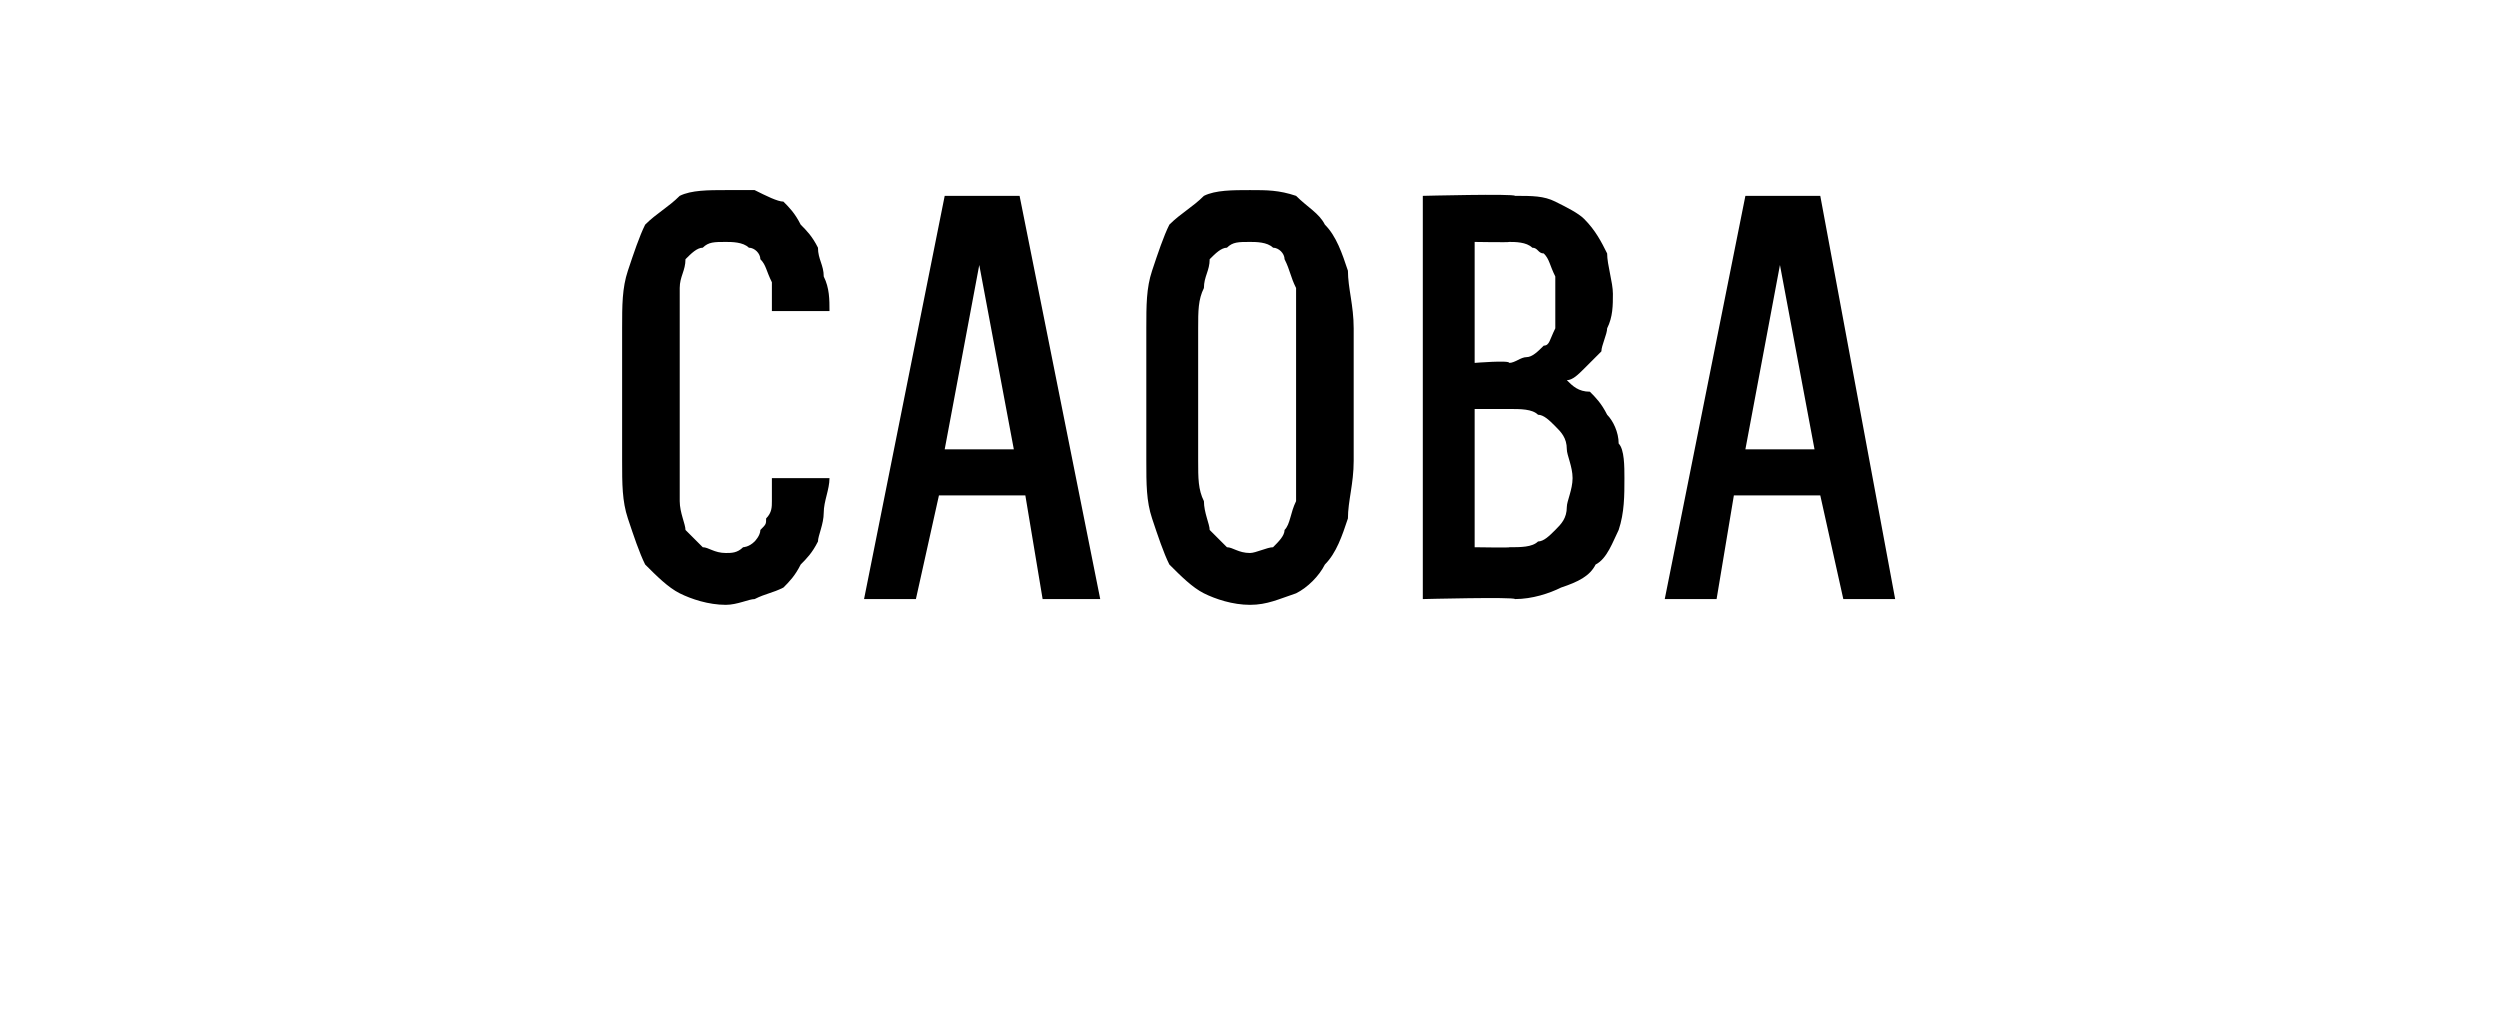 <?xml version="1.0" standalone="no"?>
<!DOCTYPE svg PUBLIC "-//W3C//DTD SVG 1.1//EN" "http://www.w3.org/Graphics/SVG/1.1/DTD/svg11.dtd">
<svg xmlns="http://www.w3.org/2000/svg" version="1.1" width="43.4px" height="17.7px" viewBox="0 -3 43.4 17.7" style="top:-3px">
  <desc>Caoba</desc>
  <defs/>
  <g id="Polygon362141">
    <path d="M 12.6 7.5 C 12.8 7.5 13 7.4 13.1 7.4 C 13.3 7.3 13.4 7.3 13.6 7.2 C 13.7 7.1 13.8 7 13.9 6.8 C 14 6.7 14.1 6.6 14.2 6.4 C 14.2 6.3 14.3 6.1 14.3 5.9 C 14.3 5.7 14.4 5.5 14.4 5.3 C 14.4 5.3 13.4 5.3 13.4 5.3 C 13.4 5.4 13.4 5.6 13.4 5.7 C 13.4 5.8 13.4 5.9 13.3 6 C 13.3 6.1 13.3 6.1 13.2 6.2 C 13.2 6.3 13.1 6.4 13.1 6.4 C 13 6.5 12.9 6.5 12.9 6.5 C 12.8 6.6 12.7 6.6 12.6 6.6 C 12.4 6.6 12.3 6.5 12.2 6.5 C 12.1 6.4 12 6.3 11.9 6.2 C 11.9 6.1 11.8 5.9 11.8 5.7 C 11.8 5.5 11.8 5.3 11.8 5 C 11.8 5 11.8 2.7 11.8 2.7 C 11.8 2.4 11.8 2.2 11.8 2 C 11.8 1.8 11.9 1.7 11.9 1.5 C 12 1.4 12.1 1.3 12.2 1.3 C 12.3 1.2 12.4 1.2 12.6 1.2 C 12.7 1.2 12.9 1.2 13 1.3 C 13.1 1.3 13.2 1.4 13.2 1.5 C 13.3 1.6 13.3 1.7 13.4 1.9 C 13.4 2 13.4 2.2 13.4 2.4 C 13.4 2.4 14.4 2.4 14.4 2.4 C 14.4 2.2 14.4 2 14.3 1.8 C 14.3 1.6 14.2 1.5 14.2 1.3 C 14.1 1.1 14 1 13.9 0.9 C 13.8 0.7 13.7 0.6 13.6 0.5 C 13.5 0.5 13.3 0.4 13.1 0.3 C 13 0.3 12.8 0.3 12.6 0.3 C 12.3 0.3 12 0.3 11.8 0.4 C 11.6 0.6 11.4 0.7 11.2 0.9 C 11.1 1.1 11 1.4 10.9 1.7 C 10.8 2 10.8 2.3 10.8 2.7 C 10.8 2.7 10.8 5 10.8 5 C 10.8 5.4 10.8 5.7 10.9 6 C 11 6.3 11.1 6.6 11.2 6.8 C 11.4 7 11.6 7.2 11.8 7.3 C 12 7.4 12.3 7.5 12.6 7.5 Z M 17.8 5.6 L 18.1 7.4 L 19.1 7.4 L 17.7 0.4 L 16.4 0.4 L 15 7.4 L 15.9 7.4 L 16.3 5.6 L 17.8 5.6 Z M 17.6 4.8 L 16.4 4.8 L 17 1.6 L 17.6 4.8 Z M 21.7 7.5 C 22 7.5 22.2 7.4 22.5 7.3 C 22.7 7.2 22.9 7 23 6.8 C 23.2 6.6 23.3 6.3 23.4 6 C 23.4 5.7 23.5 5.4 23.5 5 C 23.5 5 23.5 2.7 23.5 2.7 C 23.5 2.3 23.4 2 23.4 1.7 C 23.3 1.4 23.2 1.1 23 0.9 C 22.9 0.7 22.7 0.6 22.5 0.4 C 22.2 0.3 22 0.3 21.7 0.3 C 21.4 0.3 21.1 0.3 20.9 0.4 C 20.7 0.6 20.5 0.7 20.3 0.9 C 20.2 1.1 20.1 1.4 20 1.7 C 19.9 2 19.9 2.3 19.9 2.7 C 19.9 2.7 19.9 5 19.9 5 C 19.9 5.4 19.9 5.7 20 6 C 20.1 6.3 20.2 6.6 20.3 6.8 C 20.5 7 20.7 7.2 20.9 7.3 C 21.1 7.4 21.4 7.5 21.7 7.5 Z M 21.7 6.6 C 21.5 6.6 21.4 6.5 21.3 6.5 C 21.2 6.4 21.1 6.3 21 6.2 C 21 6.1 20.9 5.9 20.9 5.7 C 20.8 5.5 20.8 5.3 20.8 5 C 20.8 5 20.8 2.7 20.8 2.7 C 20.8 2.4 20.8 2.2 20.9 2 C 20.9 1.8 21 1.7 21 1.5 C 21.1 1.4 21.2 1.3 21.3 1.3 C 21.4 1.2 21.5 1.2 21.7 1.2 C 21.8 1.2 22 1.2 22.1 1.3 C 22.2 1.3 22.3 1.4 22.3 1.5 C 22.4 1.7 22.4 1.8 22.5 2 C 22.5 2.2 22.5 2.4 22.5 2.7 C 22.5 2.7 22.5 5 22.5 5 C 22.5 5.3 22.5 5.5 22.5 5.7 C 22.4 5.9 22.4 6.1 22.3 6.2 C 22.3 6.3 22.2 6.4 22.1 6.5 C 22 6.5 21.8 6.6 21.7 6.6 Z M 24.7 7.4 C 24.7 7.4 26.29 7.36 26.3 7.4 C 26.6 7.4 26.9 7.3 27.1 7.2 C 27.4 7.1 27.6 7 27.7 6.8 C 27.9 6.7 28 6.4 28.1 6.2 C 28.2 5.9 28.2 5.6 28.2 5.3 C 28.2 5.1 28.2 4.8 28.1 4.7 C 28.1 4.5 28 4.3 27.9 4.2 C 27.8 4 27.7 3.9 27.6 3.8 C 27.4 3.8 27.3 3.7 27.2 3.6 C 27.3 3.6 27.4 3.5 27.5 3.4 C 27.6 3.3 27.7 3.2 27.8 3.1 C 27.8 3 27.9 2.8 27.9 2.7 C 28 2.5 28 2.3 28 2.1 C 28 1.9 27.9 1.6 27.9 1.4 C 27.8 1.2 27.7 1 27.5 0.8 C 27.4 0.7 27.2 0.6 27 0.5 C 26.8 0.4 26.6 0.4 26.3 0.4 C 26.29 0.36 24.7 0.4 24.7 0.4 L 24.7 7.4 Z M 25.6 6.5 L 25.6 4.1 C 25.6 4.1 26.23 4.1 26.2 4.1 C 26.4 4.1 26.6 4.1 26.7 4.2 C 26.8 4.2 26.9 4.3 27 4.4 C 27.1 4.5 27.2 4.6 27.2 4.8 C 27.2 4.9 27.3 5.1 27.3 5.3 C 27.3 5.5 27.2 5.7 27.2 5.8 C 27.2 6 27.1 6.1 27 6.2 C 26.9 6.3 26.8 6.4 26.7 6.4 C 26.6 6.5 26.4 6.5 26.2 6.5 C 26.23 6.51 25.6 6.5 25.6 6.5 Z M 25.6 3.3 L 25.6 1.2 C 25.6 1.2 26.21 1.21 26.2 1.2 C 26.3 1.2 26.5 1.2 26.6 1.3 C 26.7 1.3 26.7 1.4 26.8 1.4 C 26.9 1.5 26.9 1.6 27 1.8 C 27 1.9 27 2 27 2.2 C 27 2.4 27 2.6 27 2.7 C 26.9 2.9 26.9 3 26.8 3 C 26.7 3.1 26.6 3.2 26.5 3.2 C 26.4 3.2 26.3 3.3 26.2 3.3 C 26.21 3.25 25.6 3.3 25.6 3.3 Z M 31.6 5.6 L 32 7.4 L 32.9 7.4 L 31.6 0.4 L 30.3 0.4 L 28.9 7.4 L 29.8 7.4 L 30.1 5.6 L 31.6 5.6 Z M 31.5 4.8 L 30.3 4.8 L 30.9 1.6 L 31.5 4.8 Z " stroke="none" fill="#000"/>
  </g>
</svg>